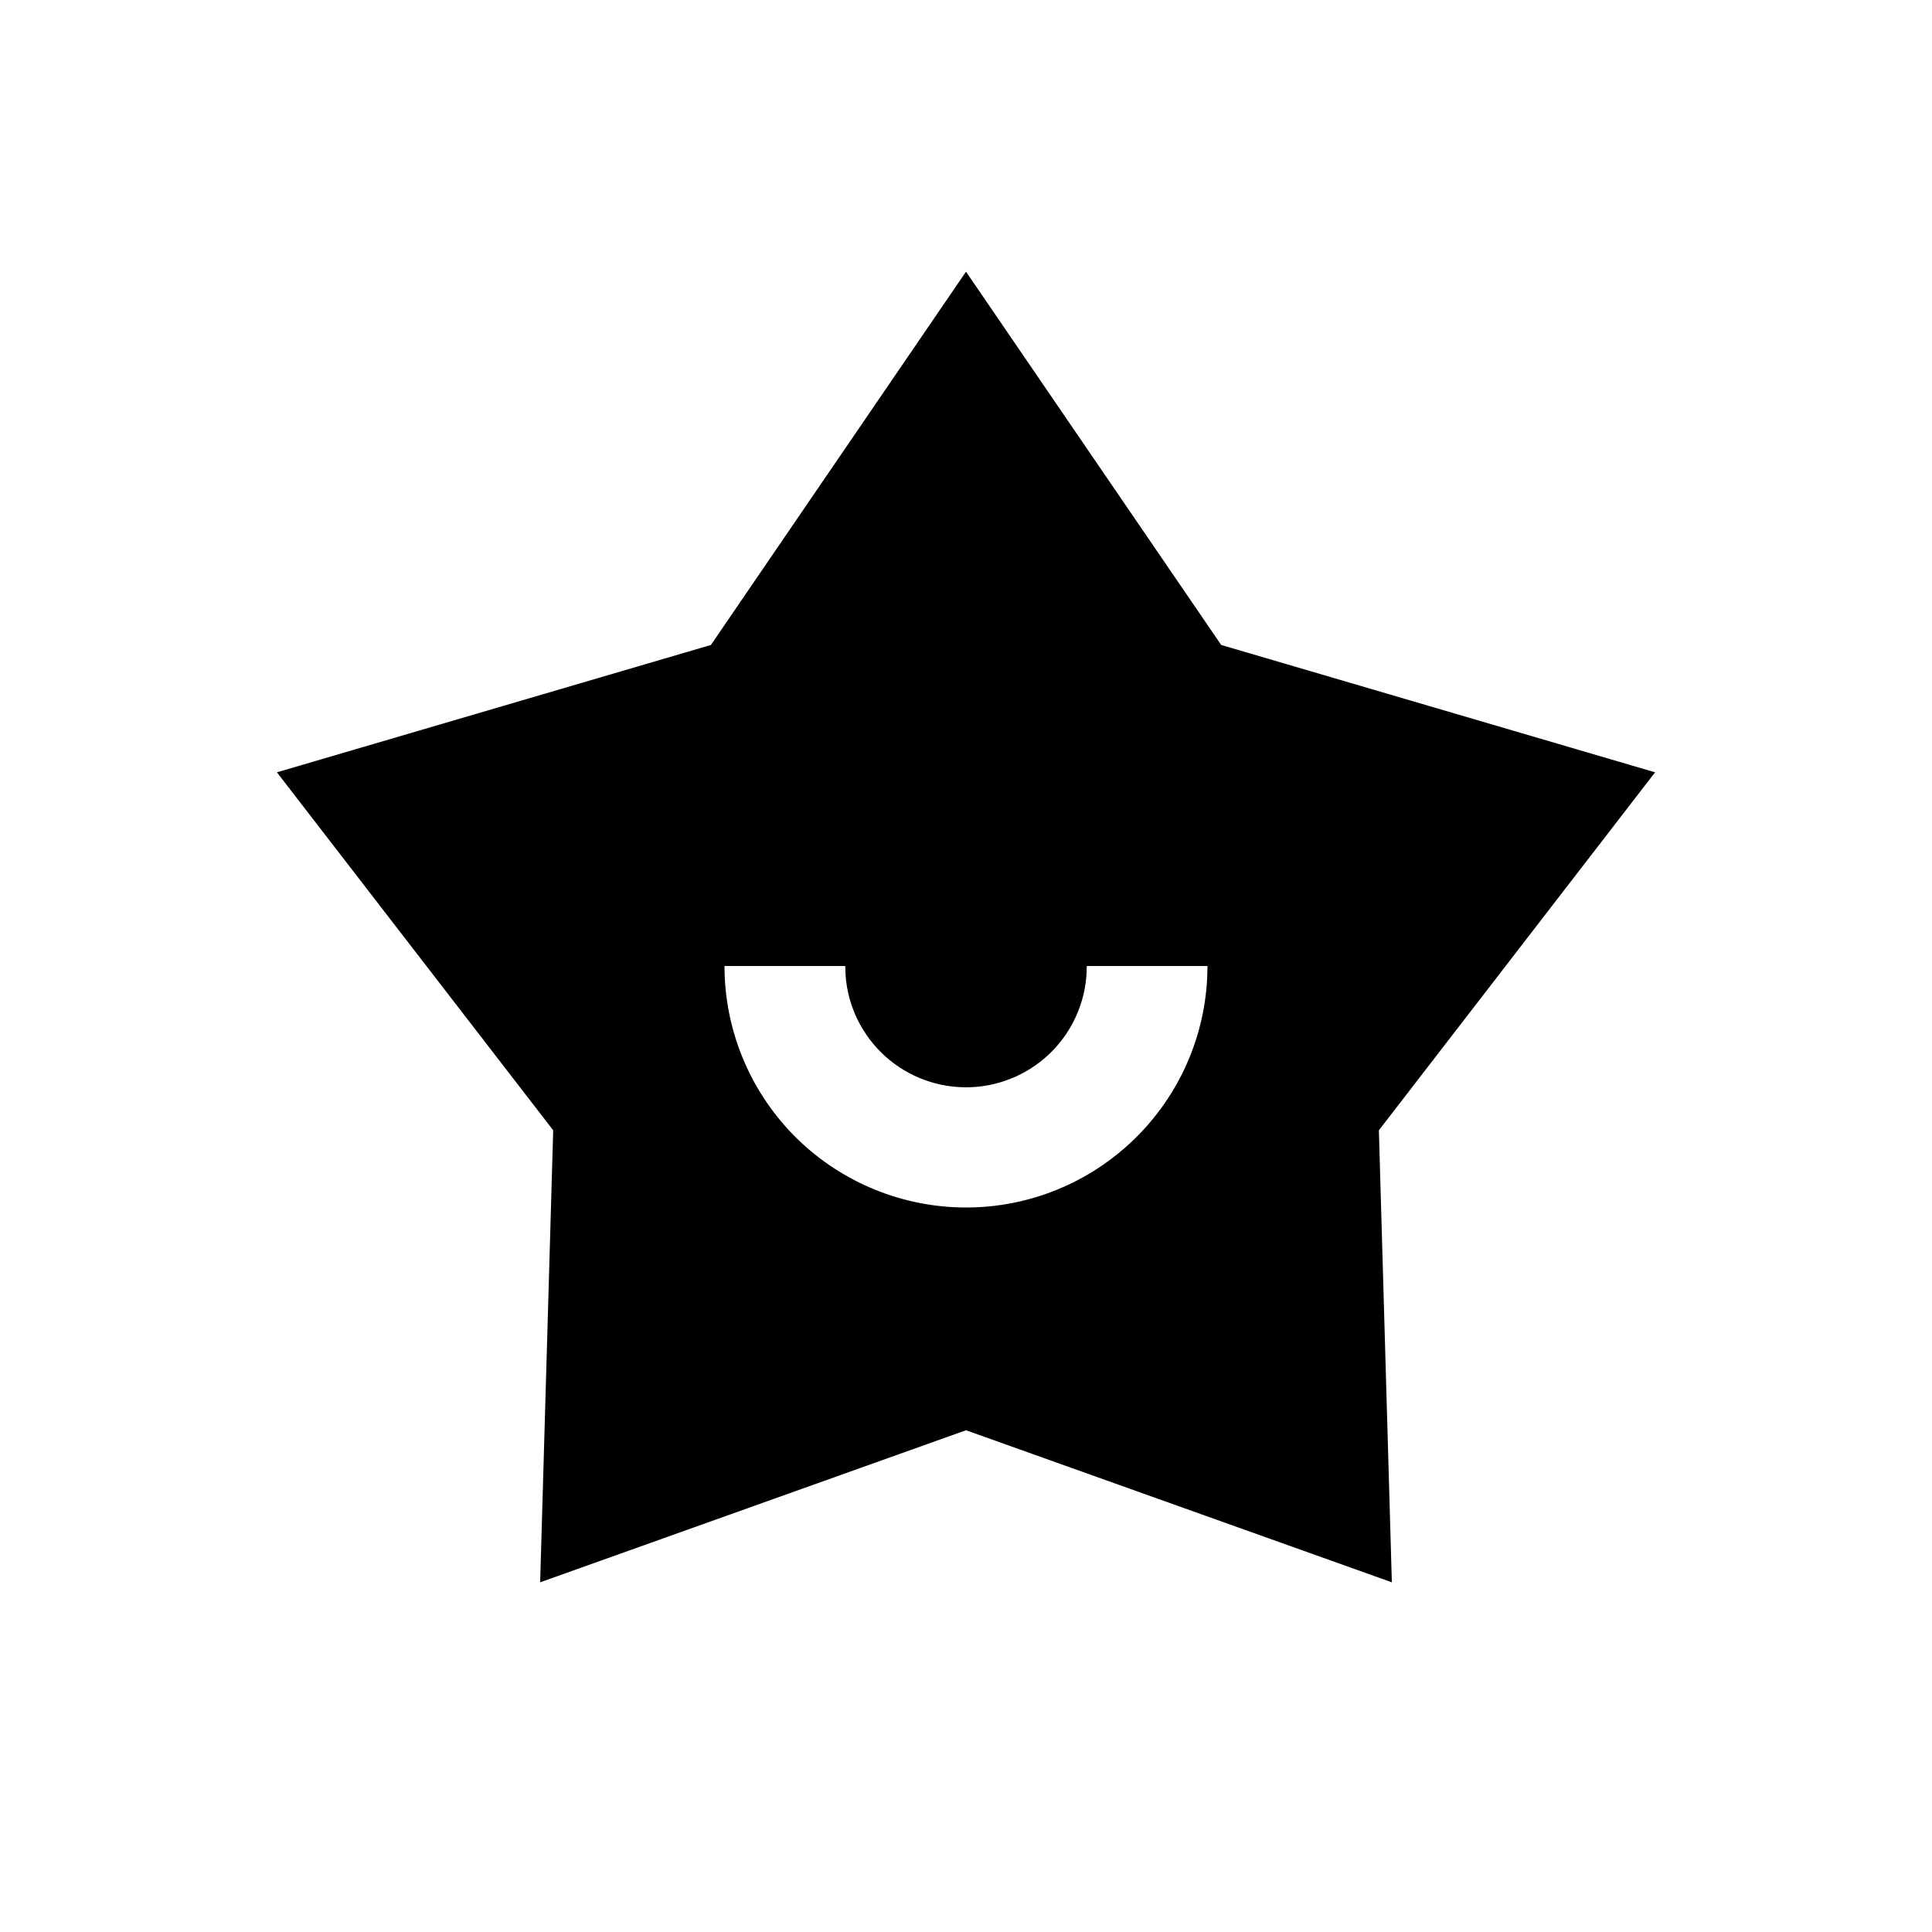 <svg width="24" height="24" viewBox="0 0 24 24" fill="none" xmlns="http://www.w3.org/2000/svg">
<path d="M12 3.375L15.17 8.012L20.56 9.594L17.129 14.041L17.29 19.656L12 17.767L6.71 19.656L6.872 14.041L3.44 9.594L8.831 8.012L12 3.375ZM10.5 12H9C9 12.783 9.306 13.534 9.852 14.095C10.399 14.655 11.143 14.979 11.925 14.999C12.707 15.019 13.466 14.732 14.04 14.199C14.614 13.667 14.957 12.932 14.996 12.15L15 12H13.5C13.502 12.389 13.352 12.764 13.083 13.045C12.813 13.326 12.445 13.491 12.056 13.506C11.667 13.52 11.288 13.383 10.998 13.123C10.709 12.863 10.531 12.501 10.504 12.113L10.5 12Z" fill="black"/>
</svg>
